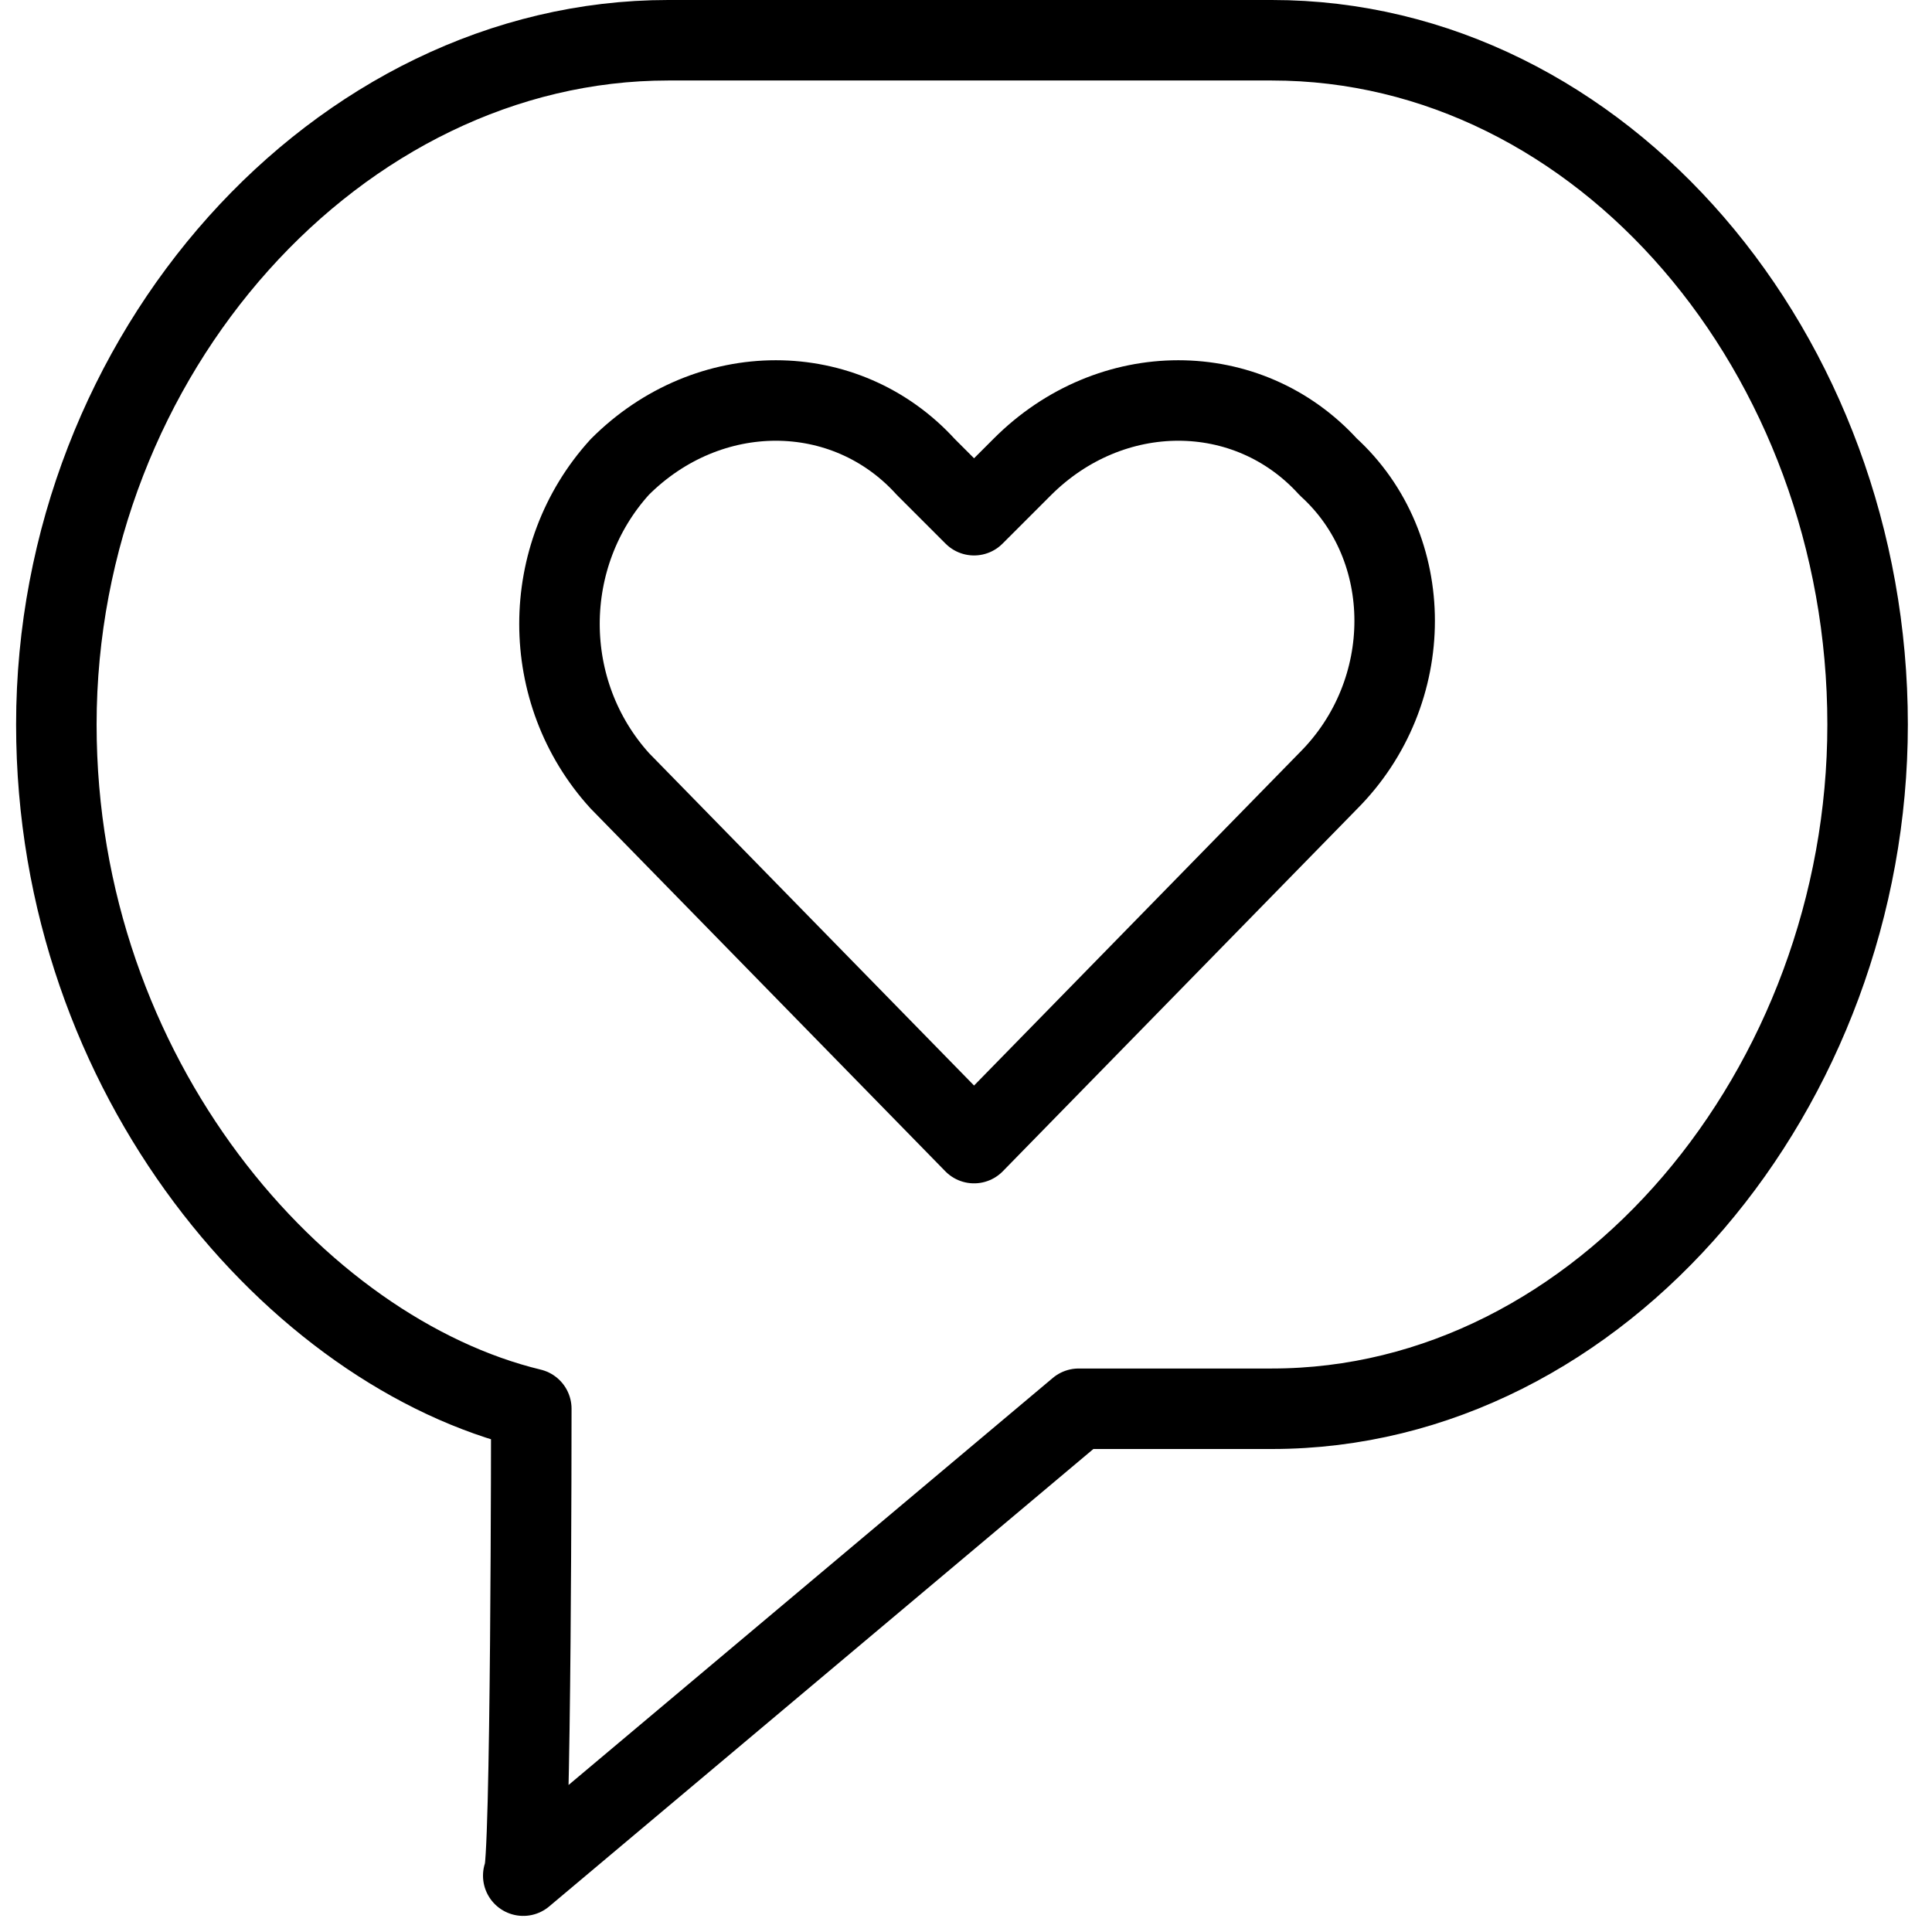 <?xml version="1.0" encoding="utf-8"?>
<!-- Generator: Adobe Illustrator 19.2.0, SVG Export Plug-In . SVG Version: 6.00 Build 0)  -->
<svg version="1.1" id="Layer_1" xmlns="http://www.w3.org/2000/svg" xmlns:xlink="http://www.w3.org/1999/xlink" x="0px" y="0px"
	 width="24px" height="24px" viewBox="0 0 24 24" style="enable-background:new 0 0 24 24;" xml:space="preserve">
<style type="text/css">
	.st0{fill:none;stroke:#000000;stroke-linecap:round;stroke-linejoin:round;stroke-miterlimit:10;}
</style>
<g>
	<path class="st0" d="M6.6,17.5C3.7,16.8,0.7,13.4,0.7,9c0-4.6,3.5-8.5,7.6-8.5h7.5c4.1,0,7.4,3.9,7.4,8.5c0,4.5-3.3,8.5-7.4,8.5
		h-2.4l-6.9,5.8C6.6,23.3,6.6,17.5,6.6,17.5z"/>
	<path class="st0" d="M16.5,5.8c-1-1.1-2.7-1.1-3.8,0l-0.6,0.6l-0.6-0.6c-1-1.1-2.7-1.1-3.8,0c-1,1.1-1,2.8,0,3.9l4.4,4.5l4.4-4.5
		C17.6,8.6,17.6,6.8,16.5,5.8z"/>
</g>
</svg>
